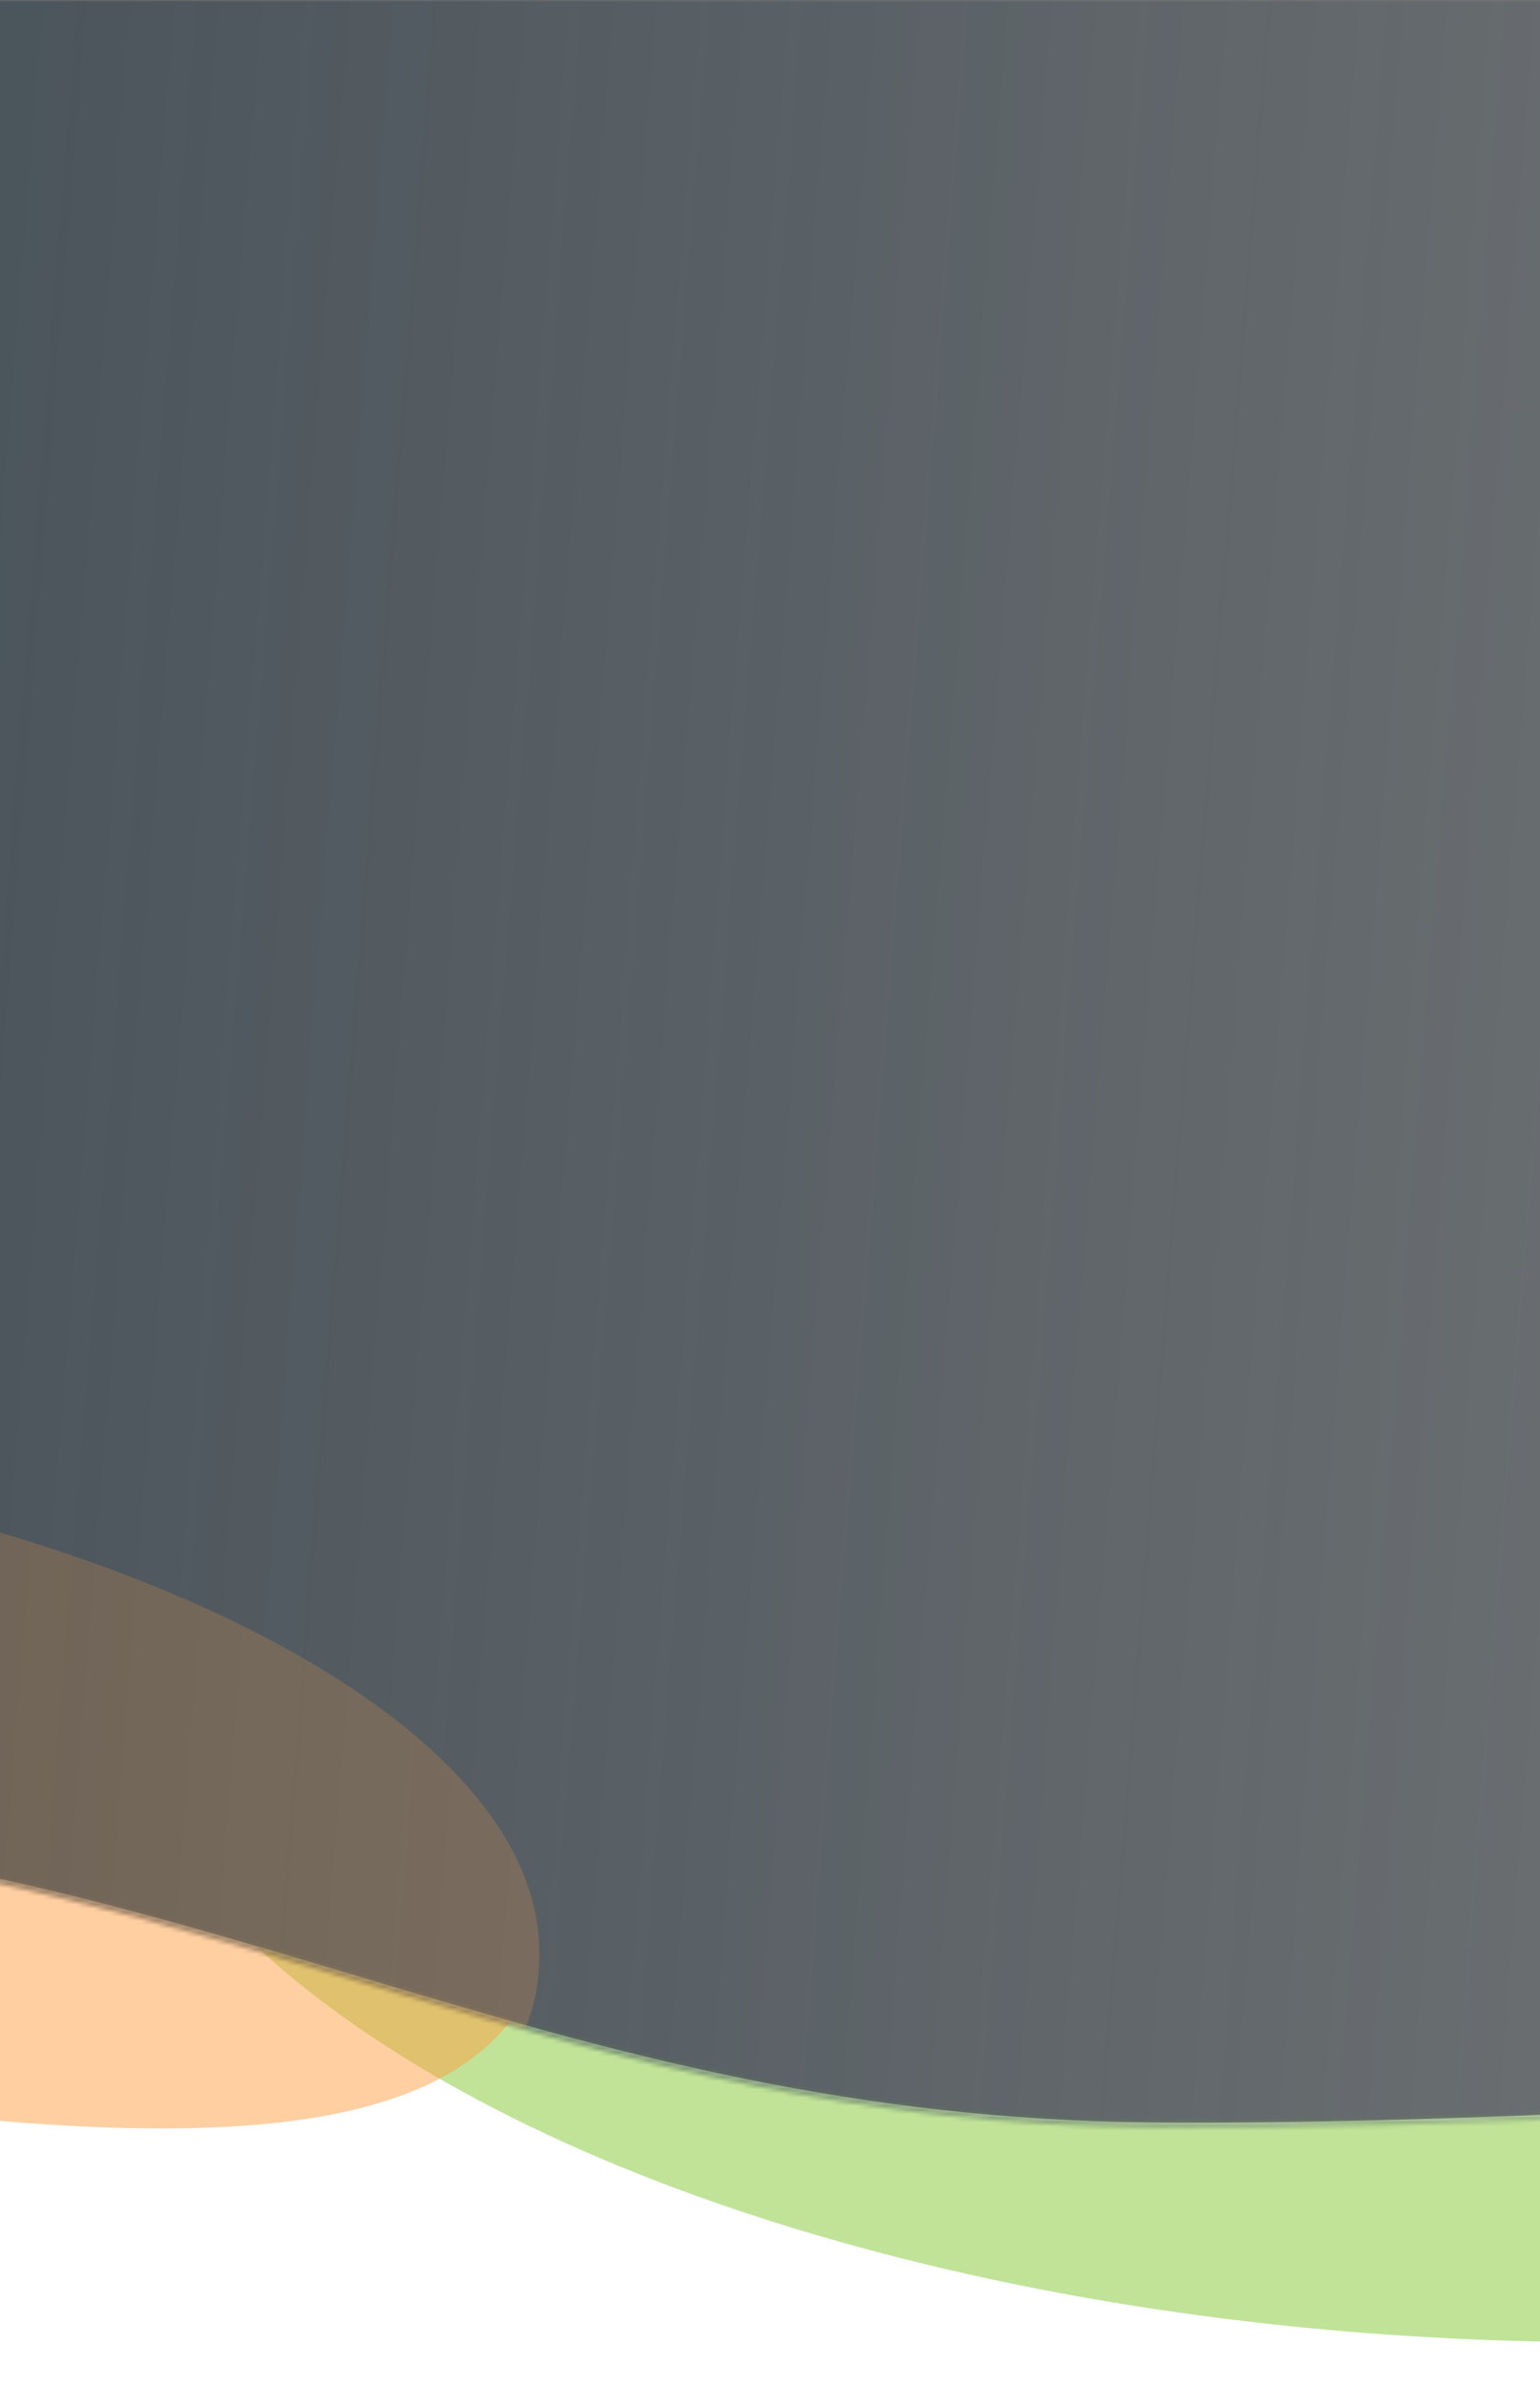 <svg width="375" height="581" viewBox="0 0 375 581" fill="none" xmlns="http://www.w3.org/2000/svg">
<rect x="0" y="0" width="375" height="581" fill="#808080" stroke="none"/>
<path d="M-334 590H666V494.152C666 494.152 423.368 517.839 280.211 516.559C137.053 515.279 54.947 454.466 -80.842 445.504C-216.632 436.542 -334 501.834 -334 501.834V590Z" fill="white"/>
<mask id="mask0" mask-type="alpha" maskUnits="userSpaceOnUse" x="-334" y="444" width="1000" height="147">
<path d="M-334 590H666V494.152C666 494.152 423.368 517.839 280.211 516.559C137.053 515.279 54.947 454.466 -80.842 445.504C-216.632 436.542 -334 501.834 -334 501.834V590Z" fill="white"/>
</mask>
<g mask="url(#mask0)">
<ellipse rx="359.163" ry="172.162" transform="matrix(1 0.015 -0.008 1 380.306 397.786)" fill="#82C832" fill-opacity="0.5"/>
<path d="M134.703 463.767C128.463 531.354 34.346 526.564 -119.492 499.142C-273.33 471.72 -444.761 488.964 -422.393 364.464C-416.154 296.877 -286.386 264.317 -132.548 291.738C21.29 319.16 140.942 396.18 134.703 463.767Z" fill="#FFA046" fill-opacity="0.5"/>
</g>
<mask id="mask1" mask-type="alpha" maskUnits="userSpaceOnUse" x="-334" y="0" width="1000" height="518">
<path d="M-334 0H666V495.446C666 495.446 423.368 519.133 280.211 517.853C137.053 516.573 54.947 455.759 -80.842 446.798C-216.632 437.836 -334 503.128 -334 503.128V0Z" fill="white"/>
</mask>
<g mask="url(#mask1)">
<rect x="-337.157" y="-24.134" width="1003.16" height="573.376" fill="url(#paint0_linear)" fill-opacity="0.9"/>
<path d="M131.299 473.82C132.979 533.341 48.011 538.936 -92.982 531.014C-233.975 523.092 -385.943 555.904 -379.281 445.132C-380.96 385.61 -268.025 343.781 -127.032 351.703C13.96 359.625 129.619 414.298 131.299 473.82Z" fill="#FFA046" fill-opacity="0.2"/>
</g>
<defs>
<linearGradient id="paint0_linear" x1="-265.576" y1="172.598" x2="587.346" y2="240.316" gradientUnits="userSpaceOnUse">
<stop stop-color="#1D2F3C" stop-opacity="0.8"/>
<stop offset="1" stop-color="#1D2F3C" stop-opacity="0.1"/>
</linearGradient>
</defs>
</svg>
